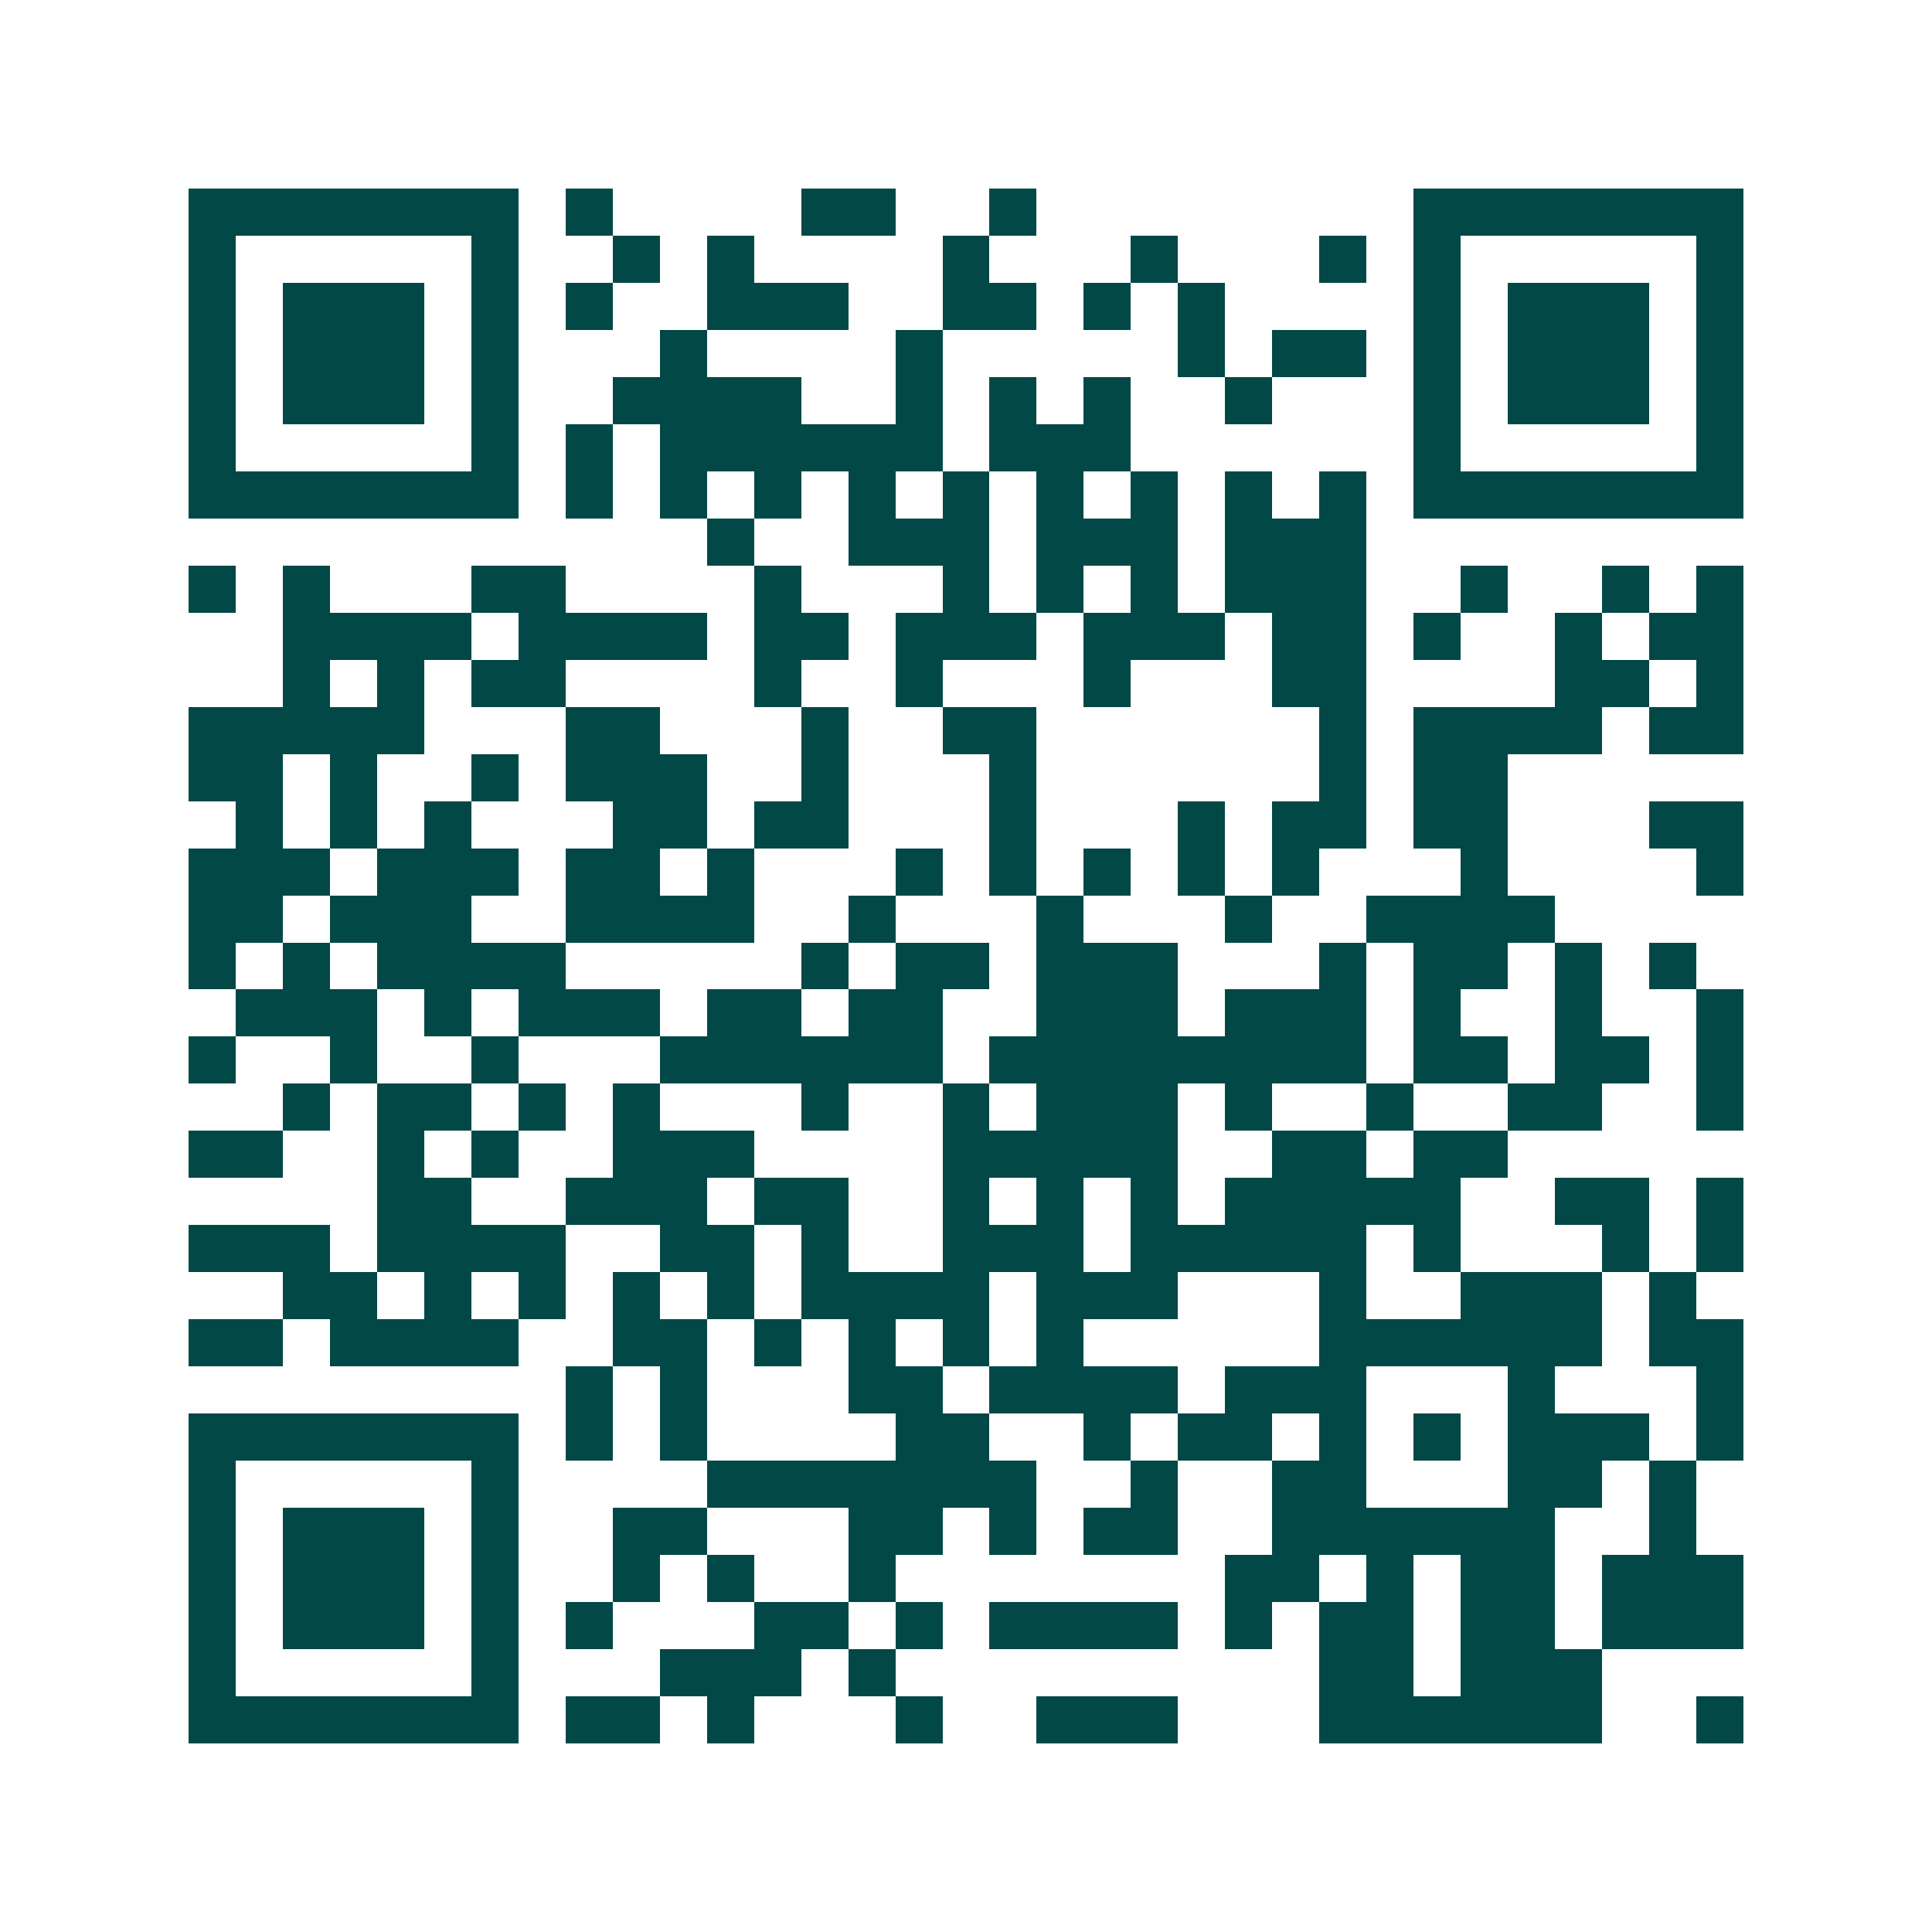<svg xmlns="http://www.w3.org/2000/svg" width="200" height="200" viewBox="0 0 41 41" shape-rendering="crispEdges"><path fill="#ffffff" d="M0 0h41v41H0z"/><path stroke="#014847" d="M4 4.5h7m1 0h1m4 0h2m2 0h1m8 0h7M4 5.5h1m5 0h1m2 0h1m1 0h1m4 0h1m3 0h1m3 0h1m1 0h1m5 0h1M4 6.5h1m1 0h3m1 0h1m1 0h1m2 0h3m2 0h2m1 0h1m1 0h1m4 0h1m1 0h3m1 0h1M4 7.5h1m1 0h3m1 0h1m3 0h1m4 0h1m5 0h1m1 0h2m1 0h1m1 0h3m1 0h1M4 8.5h1m1 0h3m1 0h1m2 0h4m2 0h1m1 0h1m1 0h1m2 0h1m3 0h1m1 0h3m1 0h1M4 9.5h1m5 0h1m1 0h1m1 0h6m1 0h3m6 0h1m5 0h1M4 10.5h7m1 0h1m1 0h1m1 0h1m1 0h1m1 0h1m1 0h1m1 0h1m1 0h1m1 0h1m1 0h7M15 11.5h1m2 0h3m1 0h3m1 0h3M4 12.5h1m1 0h1m3 0h2m4 0h1m3 0h1m1 0h1m1 0h1m1 0h3m2 0h1m2 0h1m1 0h1M6 13.5h4m1 0h4m1 0h2m1 0h3m1 0h3m1 0h2m1 0h1m2 0h1m1 0h2M6 14.5h1m1 0h1m1 0h2m4 0h1m2 0h1m3 0h1m3 0h2m4 0h2m1 0h1M4 15.5h5m3 0h2m3 0h1m2 0h2m6 0h1m1 0h4m1 0h2M4 16.5h2m1 0h1m2 0h1m1 0h3m2 0h1m3 0h1m6 0h1m1 0h2M5 17.5h1m1 0h1m1 0h1m3 0h2m1 0h2m3 0h1m3 0h1m1 0h2m1 0h2m3 0h2M4 18.5h3m1 0h3m1 0h2m1 0h1m3 0h1m1 0h1m1 0h1m1 0h1m1 0h1m3 0h1m4 0h1M4 19.5h2m1 0h3m2 0h4m2 0h1m3 0h1m3 0h1m2 0h4M4 20.5h1m1 0h1m1 0h4m5 0h1m1 0h2m1 0h3m3 0h1m1 0h2m1 0h1m1 0h1M5 21.5h3m1 0h1m1 0h3m1 0h2m1 0h2m2 0h3m1 0h3m1 0h1m2 0h1m2 0h1M4 22.5h1m2 0h1m2 0h1m3 0h6m1 0h8m1 0h2m1 0h2m1 0h1M6 23.5h1m1 0h2m1 0h1m1 0h1m3 0h1m2 0h1m1 0h3m1 0h1m2 0h1m2 0h2m2 0h1M4 24.5h2m2 0h1m1 0h1m2 0h3m4 0h5m2 0h2m1 0h2M8 25.5h2m2 0h3m1 0h2m2 0h1m1 0h1m1 0h1m1 0h5m2 0h2m1 0h1M4 26.5h3m1 0h4m2 0h2m1 0h1m2 0h3m1 0h5m1 0h1m3 0h1m1 0h1M6 27.5h2m1 0h1m1 0h1m1 0h1m1 0h1m1 0h4m1 0h3m3 0h1m2 0h3m1 0h1M4 28.5h2m1 0h4m2 0h2m1 0h1m1 0h1m1 0h1m1 0h1m5 0h6m1 0h2M12 29.5h1m1 0h1m3 0h2m1 0h4m1 0h3m3 0h1m3 0h1M4 30.5h7m1 0h1m1 0h1m4 0h2m2 0h1m1 0h2m1 0h1m1 0h1m1 0h3m1 0h1M4 31.5h1m5 0h1m4 0h7m2 0h1m2 0h2m3 0h2m1 0h1M4 32.5h1m1 0h3m1 0h1m2 0h2m3 0h2m1 0h1m1 0h2m2 0h6m2 0h1M4 33.5h1m1 0h3m1 0h1m2 0h1m1 0h1m2 0h1m7 0h2m1 0h1m1 0h2m1 0h3M4 34.5h1m1 0h3m1 0h1m1 0h1m3 0h2m1 0h1m1 0h4m1 0h1m1 0h2m1 0h2m1 0h3M4 35.5h1m5 0h1m3 0h3m1 0h1m9 0h2m1 0h3M4 36.5h7m1 0h2m1 0h1m3 0h1m2 0h3m3 0h6m2 0h1"/></svg>
